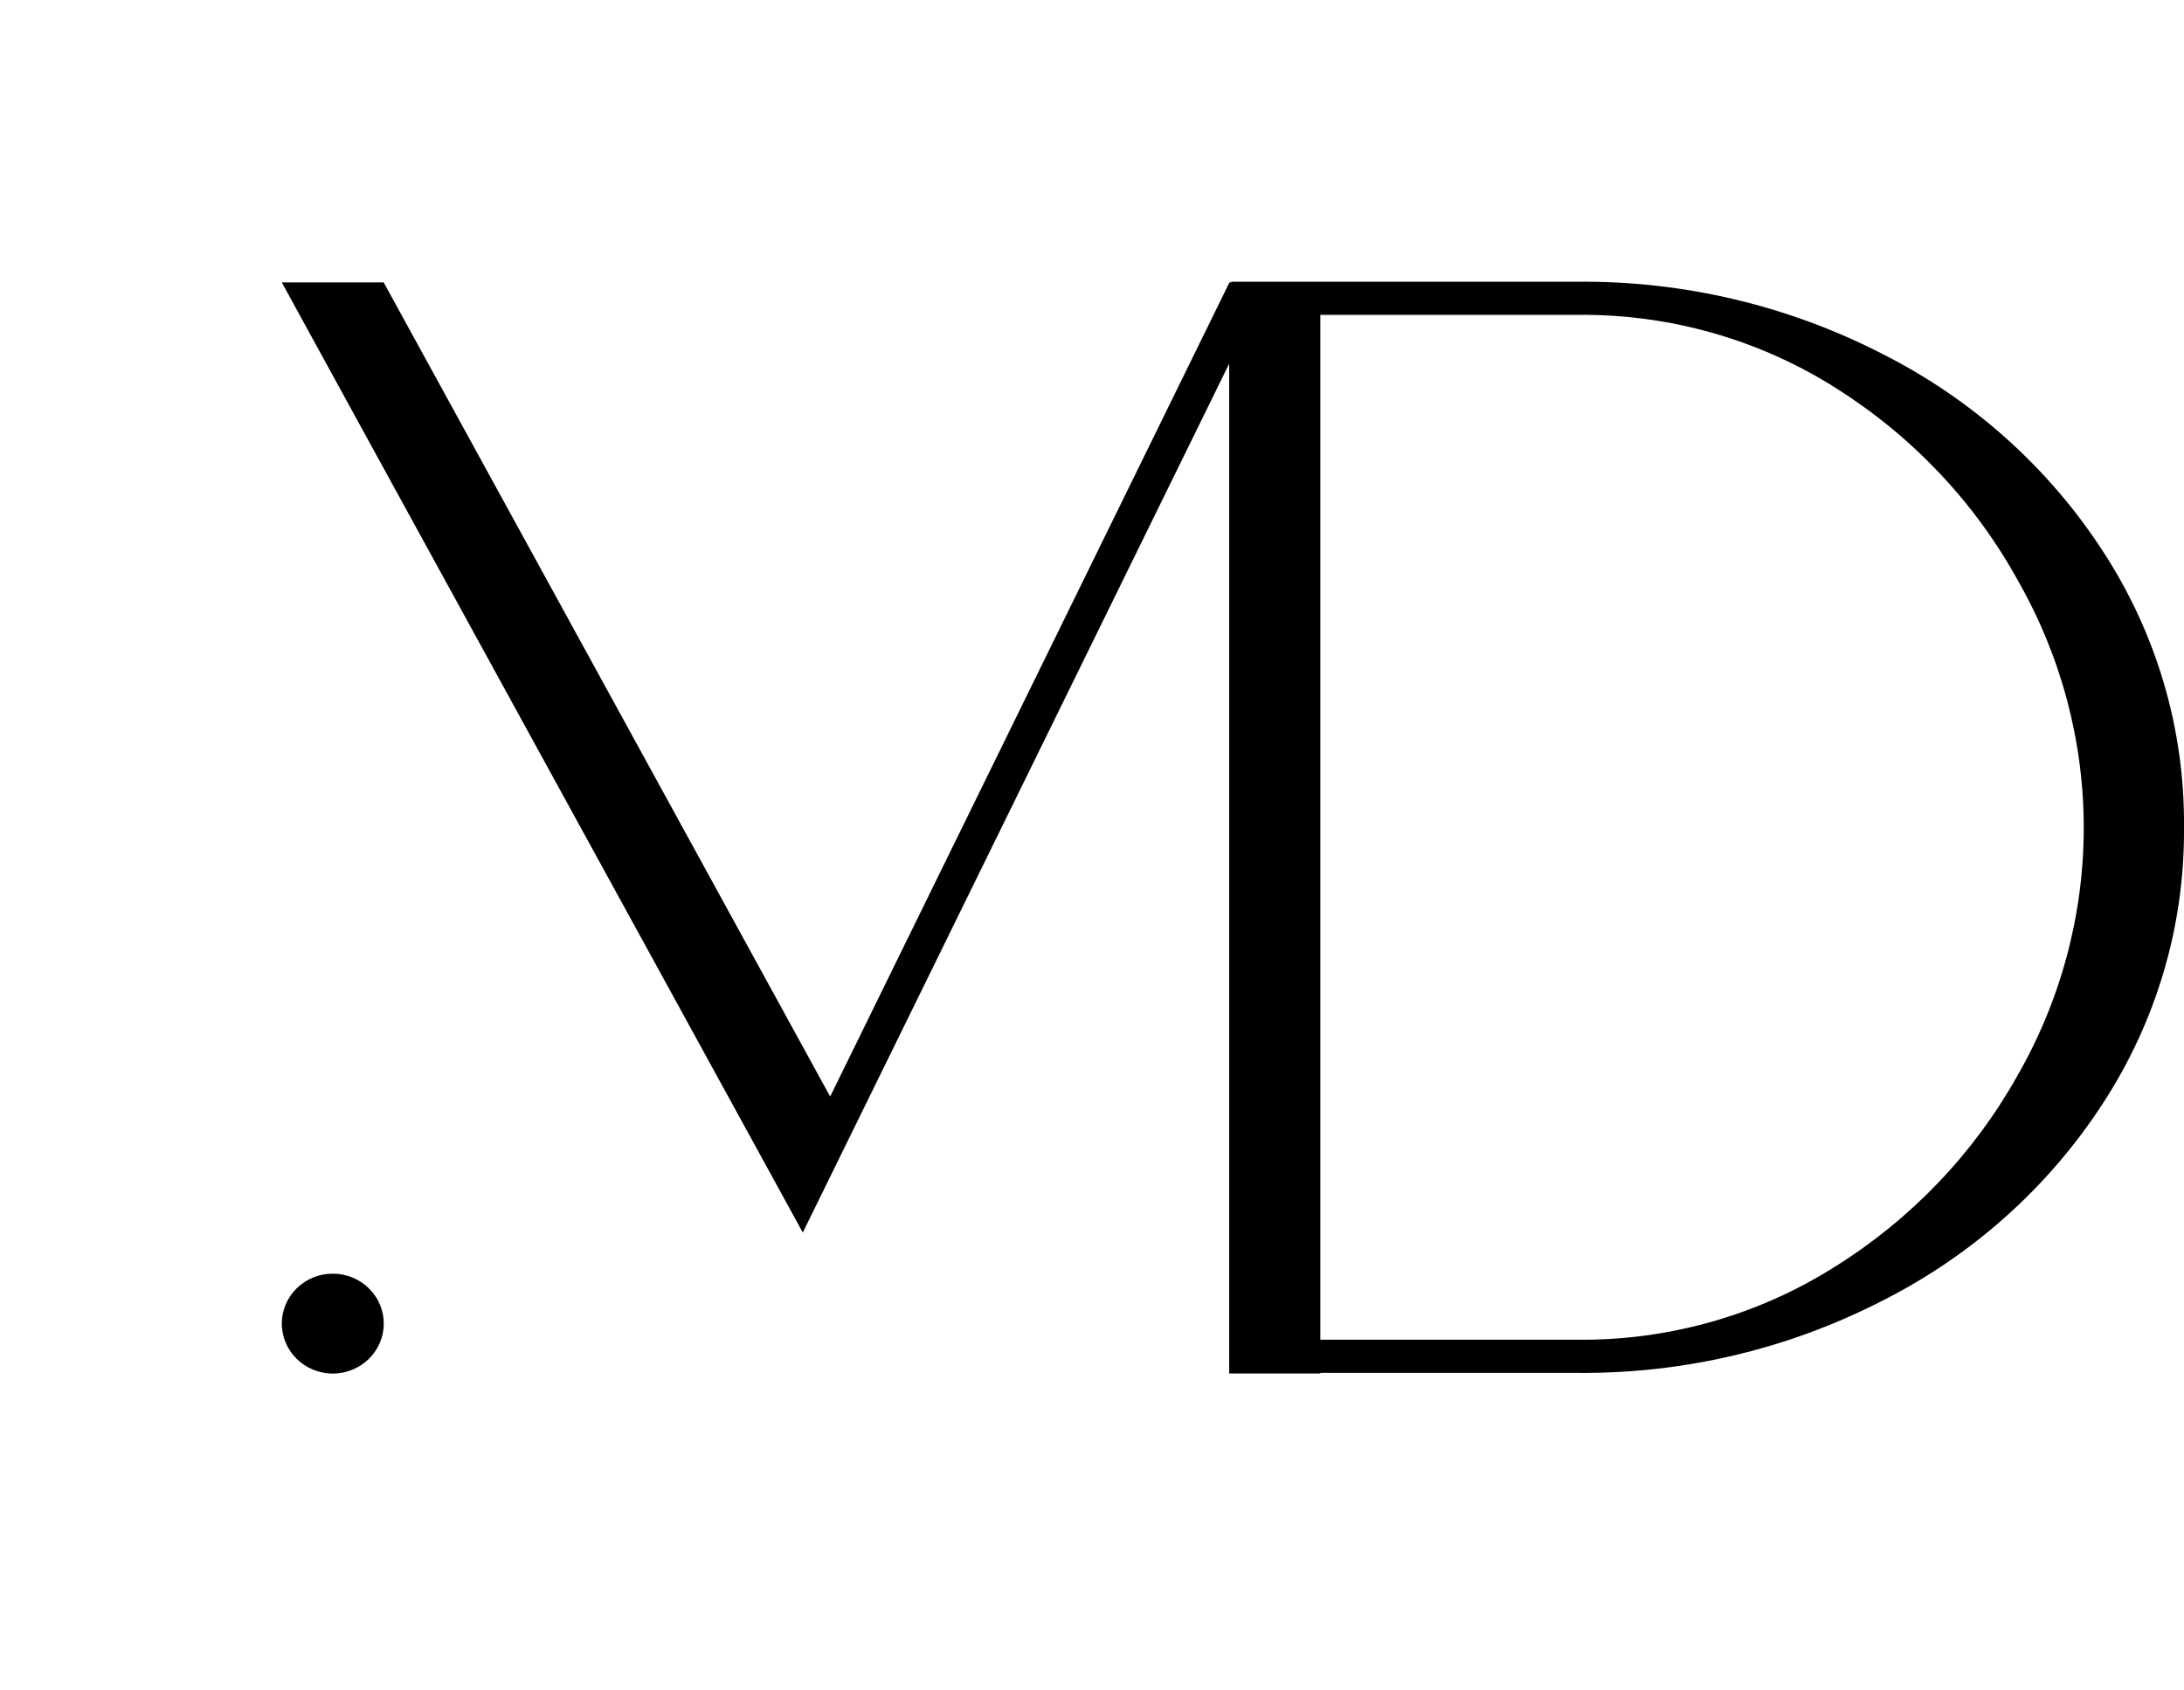 <?xml version="1.0" encoding="UTF-8"?>
<svg xmlns="http://www.w3.org/2000/svg" width="62" height="48" viewBox="0 0 62 48" fill="none">
  <g id="Logo MD" clip-path="url(#clip0_53_261)">
    <path id="Vector" d="M59.697 15.651C58.154 13.273 55.994 11.34 53.437 10.049C50.767 8.675 47.79 7.971 44.774 8H34.952V8.019H34.902L23.567 31.137L10.892 8.019H8L10.425 12.447L22.79 34.998L34.895 10.325V39H37.482V38.983H44.774C47.79 39.012 50.767 38.308 53.437 36.934C55.994 35.643 58.154 33.71 59.697 31.332C61.223 28.992 62.023 26.268 62 23.49C62.024 20.714 61.224 17.99 59.697 15.651ZM57.266 30.553C56.032 32.756 54.252 34.618 52.09 35.969C49.911 37.348 47.366 38.069 44.772 38.042H37.482V8.941H44.774C47.389 8.911 49.954 9.64 52.145 11.037C54.304 12.402 56.075 14.281 57.292 16.498C58.517 18.647 59.158 21.068 59.154 23.529C59.149 25.99 58.499 28.409 57.266 30.553Z" fill="black"></path>
    <path id="Vector_2" d="M9.447 39.002C10.246 39.002 10.894 38.367 10.894 37.584C10.894 36.801 10.246 36.166 9.447 36.166C8.648 36.166 8 36.801 8 37.584C8 38.367 8.648 39.002 9.447 39.002Z" fill="black"></path>
  </g>
  <defs>
    <clipPath id="clip0_53_261">
      <rect width="62" height="48" fill="white"></rect>
    </clipPath>
  </defs>
</svg>
